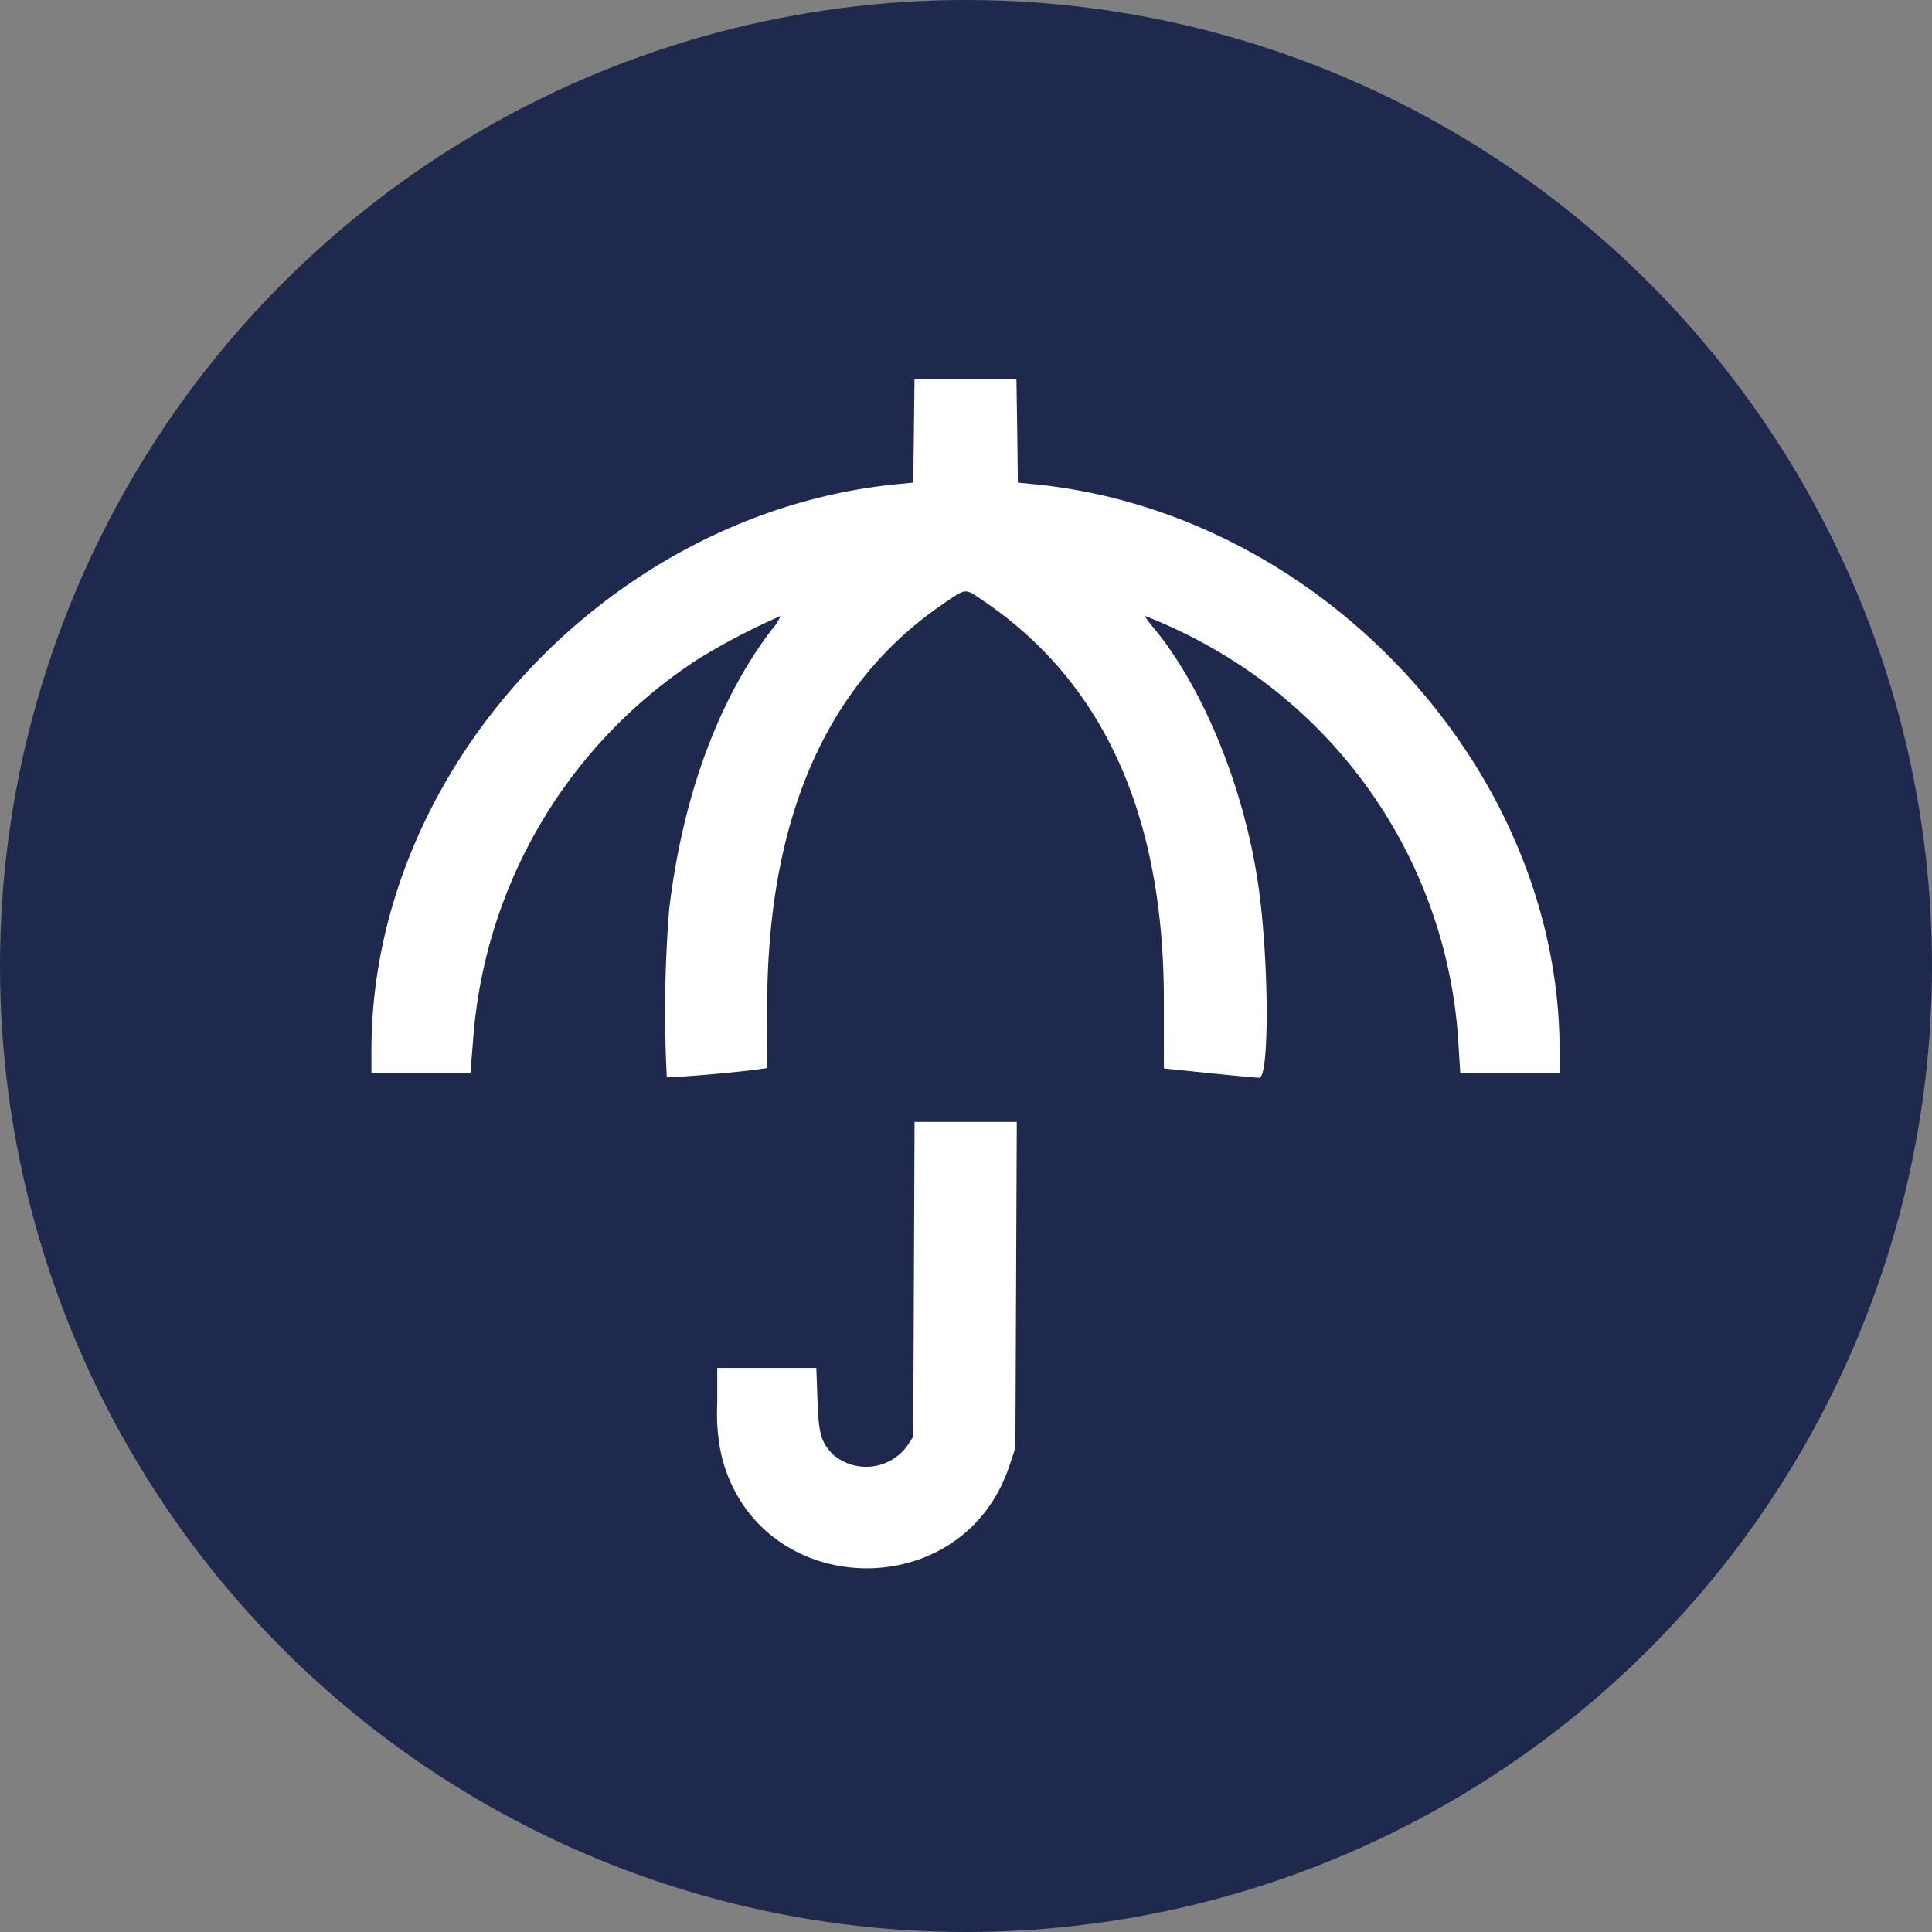 <svg xmlns="http://www.w3.org/2000/svg" xmlns:xlink="http://www.w3.org/1999/xlink" width="100" height="100" viewBox="0 0 100 100">
  <rect x="0" y="0" width="100" height="100" fill="#808080" stroke="none"/>
  <defs>
    <clipPath id="clip-solution_customer-service">
      <rect width="100" height="100"/>
    </clipPath>
  </defs>
  <g id="solution_customer-service" clip-path="url(#clip-solution_customer-service)">
    <circle id="Ellipse_1" data-name="Ellipse 1" cx="50" cy="50" r="50" fill="#1e294d"/>
    <g id="Umbrella-4" transform="translate(19.225 19.635)">
      <path id="path0" d="M28.078,2.672l-.032,2.672-.841.082C12.343,6.885,0,20.183,0,34.737v1.176H5.124l.143-1.772A25.736,25.736,0,0,1,16.875,14.5a34.252,34.252,0,0,1,4.3-2.249,2.5,2.5,0,0,1-.453.7c-2.771,3.644-4.6,8.607-5.306,14.432a66.2,66.2,0,0,0-.128,8.723c.069.069,3.319-.2,4.709-.389l.48-.066.007-3.264c.022-9.661,3.067-16.628,9.065-20.736,1.258-.862,1.145-.85,2.075-.223q9.4,6.336,9.392,20.728c0,1.932,0,3.513.005,3.513l2.337.24c1.282.132,2.45.24,2.594.24.526,0,.511-5.912-.024-9.789-.7-5.085-2.849-10.392-5.479-13.542-.262-.314-.444-.57-.405-.57a25.908,25.908,0,0,1,3.723,1.805,25.24,25.24,0,0,1,12.51,20.565l.082,1.291H61.5V34.738c0-14.552-12.346-27.853-27.2-29.311l-.841-.082-.032-2.672L33.386,0H28.11l-.032,2.672m0,43.909-.033,8.146-.33.5a2.632,2.632,0,0,1-3.84.411c-.614-.656-.724-1.052-.788-2.817l-.059-1.654H17.9v1.842a10.137,10.137,0,0,0,.238,2.773c1.9,7.413,12.408,7.765,14.866.5l.328-.97.036-8.438.036-8.438H28.112l-.033,8.146" fill="#fff" fill-rule="evenodd"/>
    </g>
  </g>
</svg>
